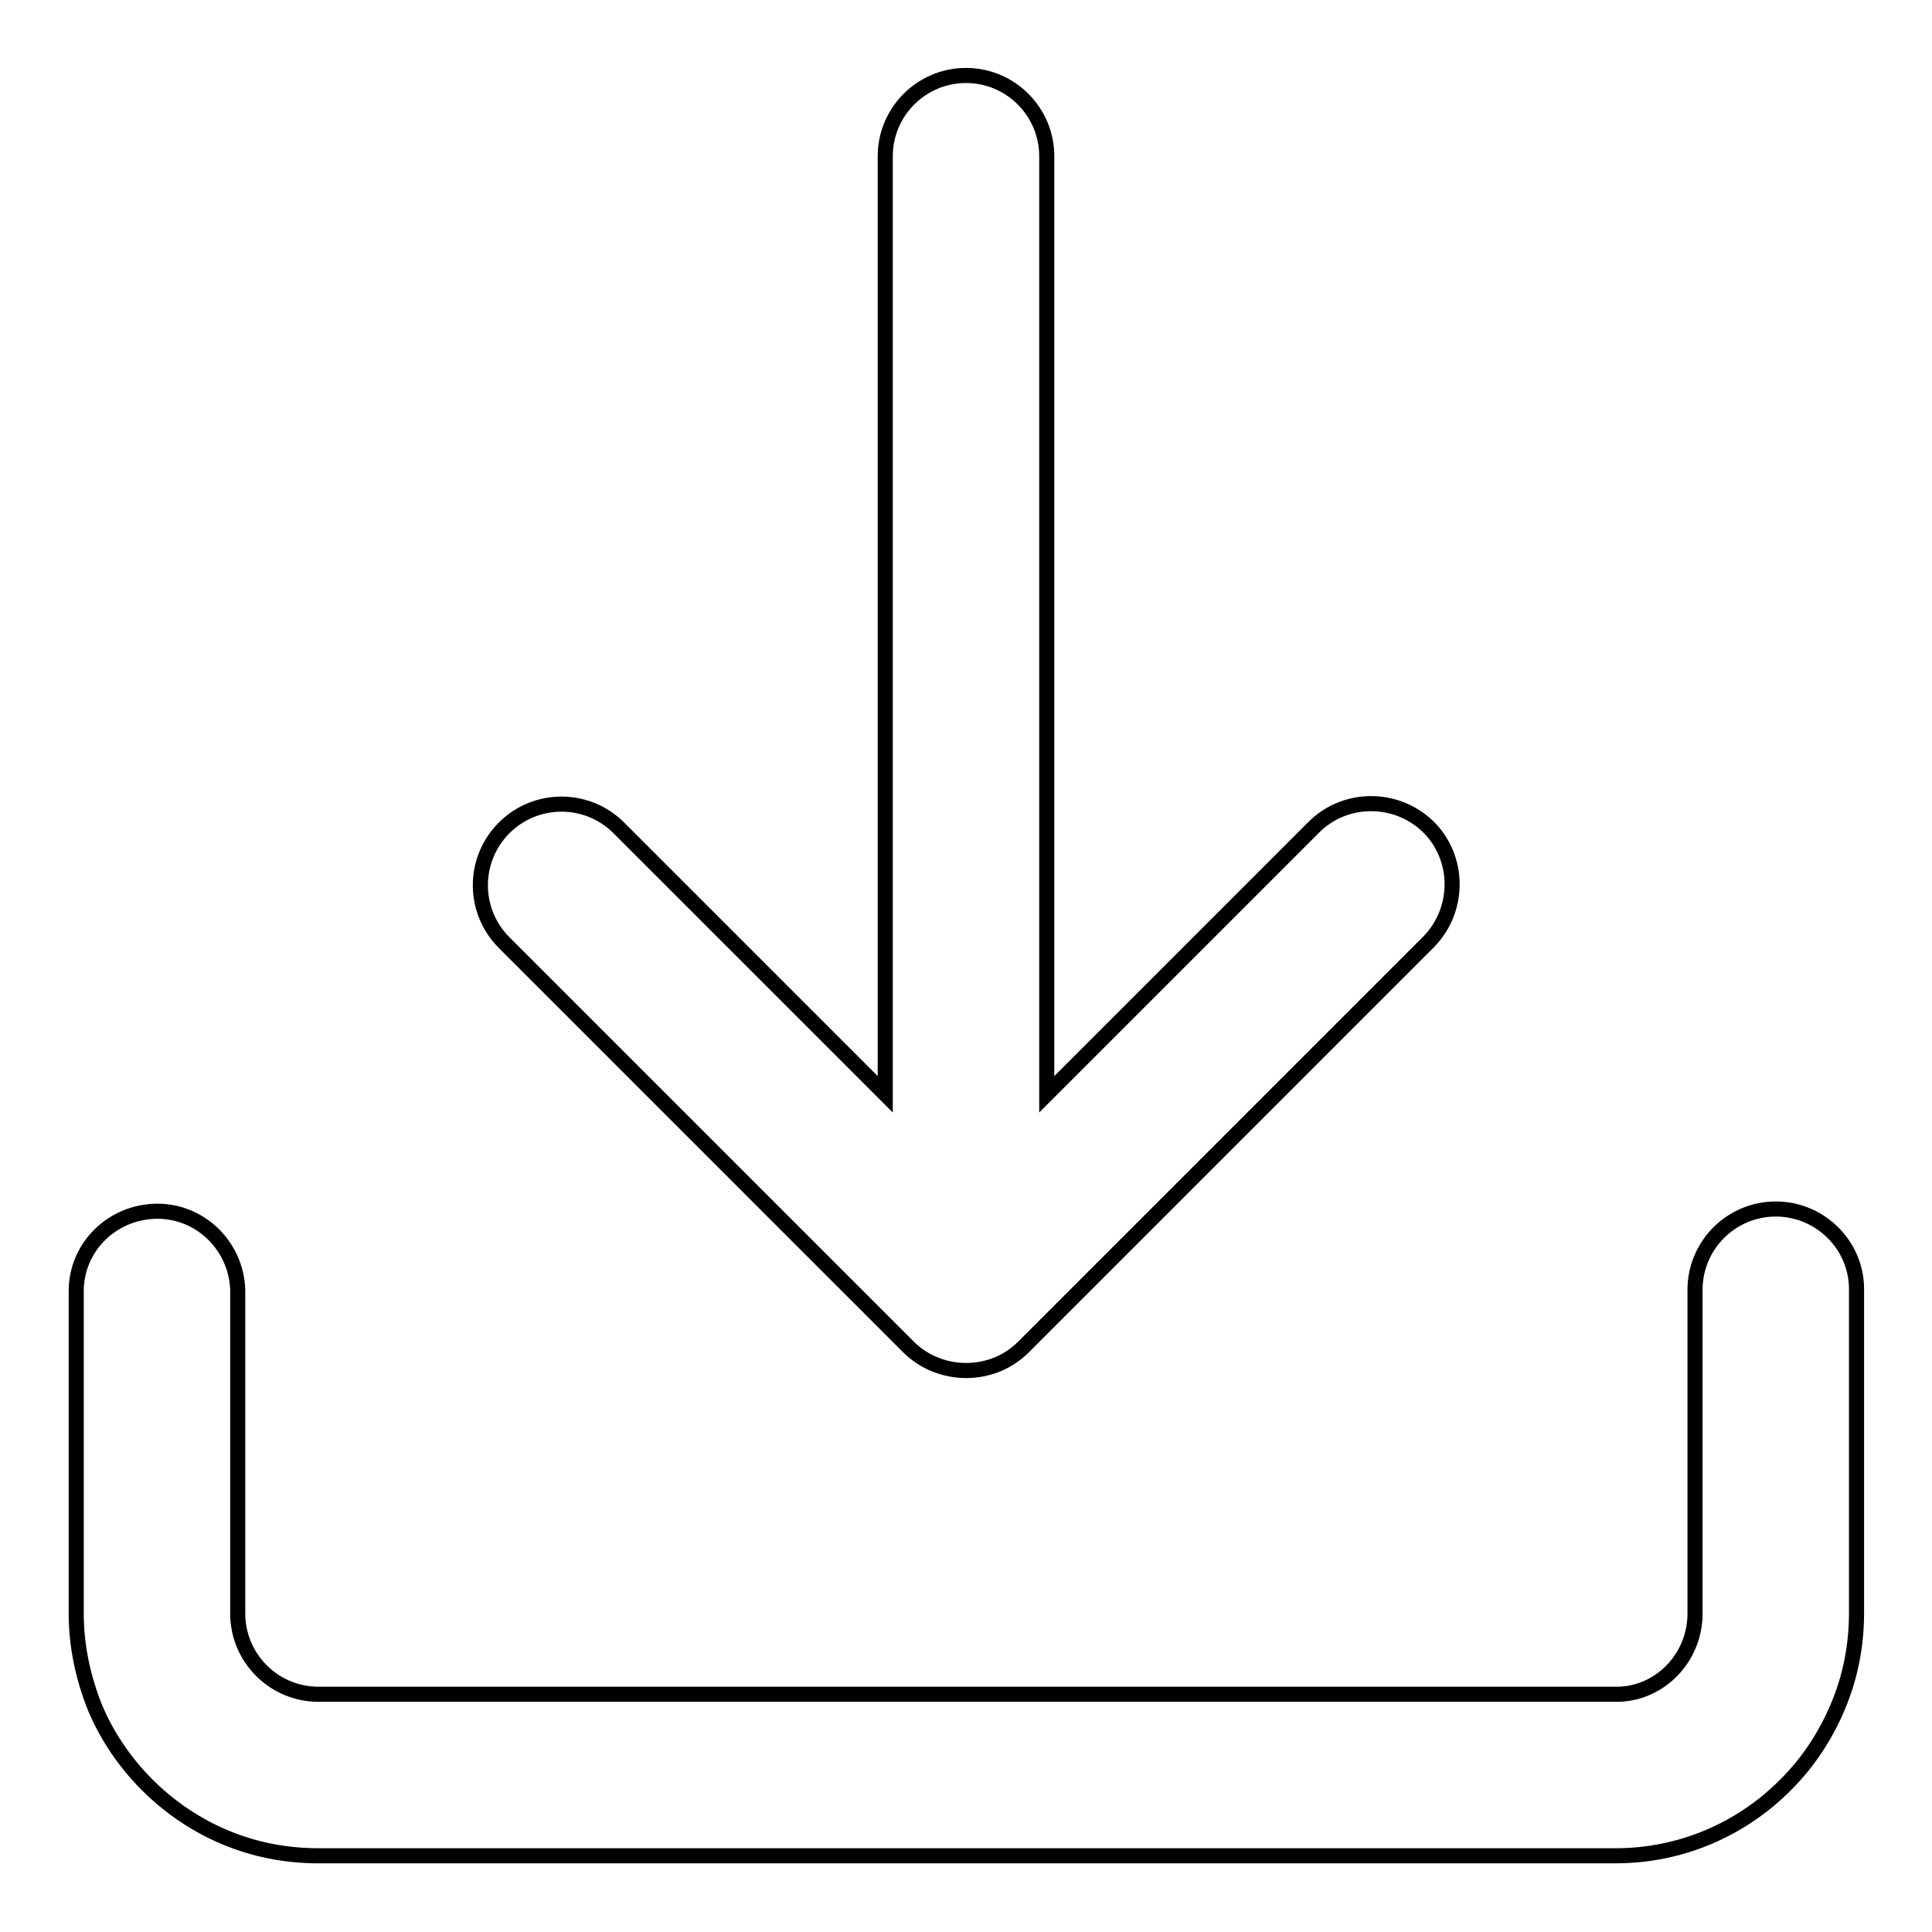 <?xml version="1.0" encoding="utf-8"?>
<!-- Svg Vector Icons : http://www.onlinewebfonts.com/icon -->
<!DOCTYPE svg PUBLIC "-//W3C//DTD SVG 1.1//EN" "http://www.w3.org/Graphics/SVG/1.1/DTD/svg11.dtd">
<svg version="1.1" xmlns="http://www.w3.org/2000/svg" xmlns:xlink="http://www.w3.org/1999/xlink" x="0px" y="0px" viewBox="0 0 256 256" enable-background="new 0 0 256 256" xml:space="preserve">
<g> <path stroke-width="2" fill-opacity="0" stroke="#000000"  d="M66.8,124.9c-4.2-4.2-4.2-11,0-15.2c4.2-4.2,11-4.2,15.2,0l35.3,35.3V20.7c0-5.9,4.8-10.7,10.7-10.7 s10.7,4.8,10.7,10.7V145l35.3-35.3c4.1-4.2,10.9-4.3,15.2-0.2c4.2,4.1,4.3,10.9,0.2,15.2c-0.1,0.1-0.1,0.1-0.2,0.2l-53.6,53.6 c-2,2-4.7,3.1-7.6,3.1c-2.8,0-5.6-1.1-7.6-3.1L66.8,124.9z M235.3,160.2c-5.9,0-10.7,4.8-10.7,10.7v42.9c0,5.9-4.7,10.7-10.4,10.7 H42.2c-5.9,0-10.7-4.8-10.7-10.7v-42.9c-0.2-5.9-5.1-10.6-11-10.4c-5.7,0.2-10.3,4.7-10.4,10.4v42.9c0,4.3,0.9,8.5,2.5,12.5 c1.6,3.8,4,7.3,6.9,10.2c2.9,2.9,6.4,5.3,10.2,6.9c4,1.7,8.2,2.5,12.5,2.5h171.9c8.5,0,16.6-3.4,22.6-9.5c2.9-2.9,5.2-6.4,6.8-10.2 c1.7-4,2.5-8.2,2.5-12.5v-42.9C246,165,241.2,160.2,235.3,160.2L235.3,160.2z"/></g>
</svg>